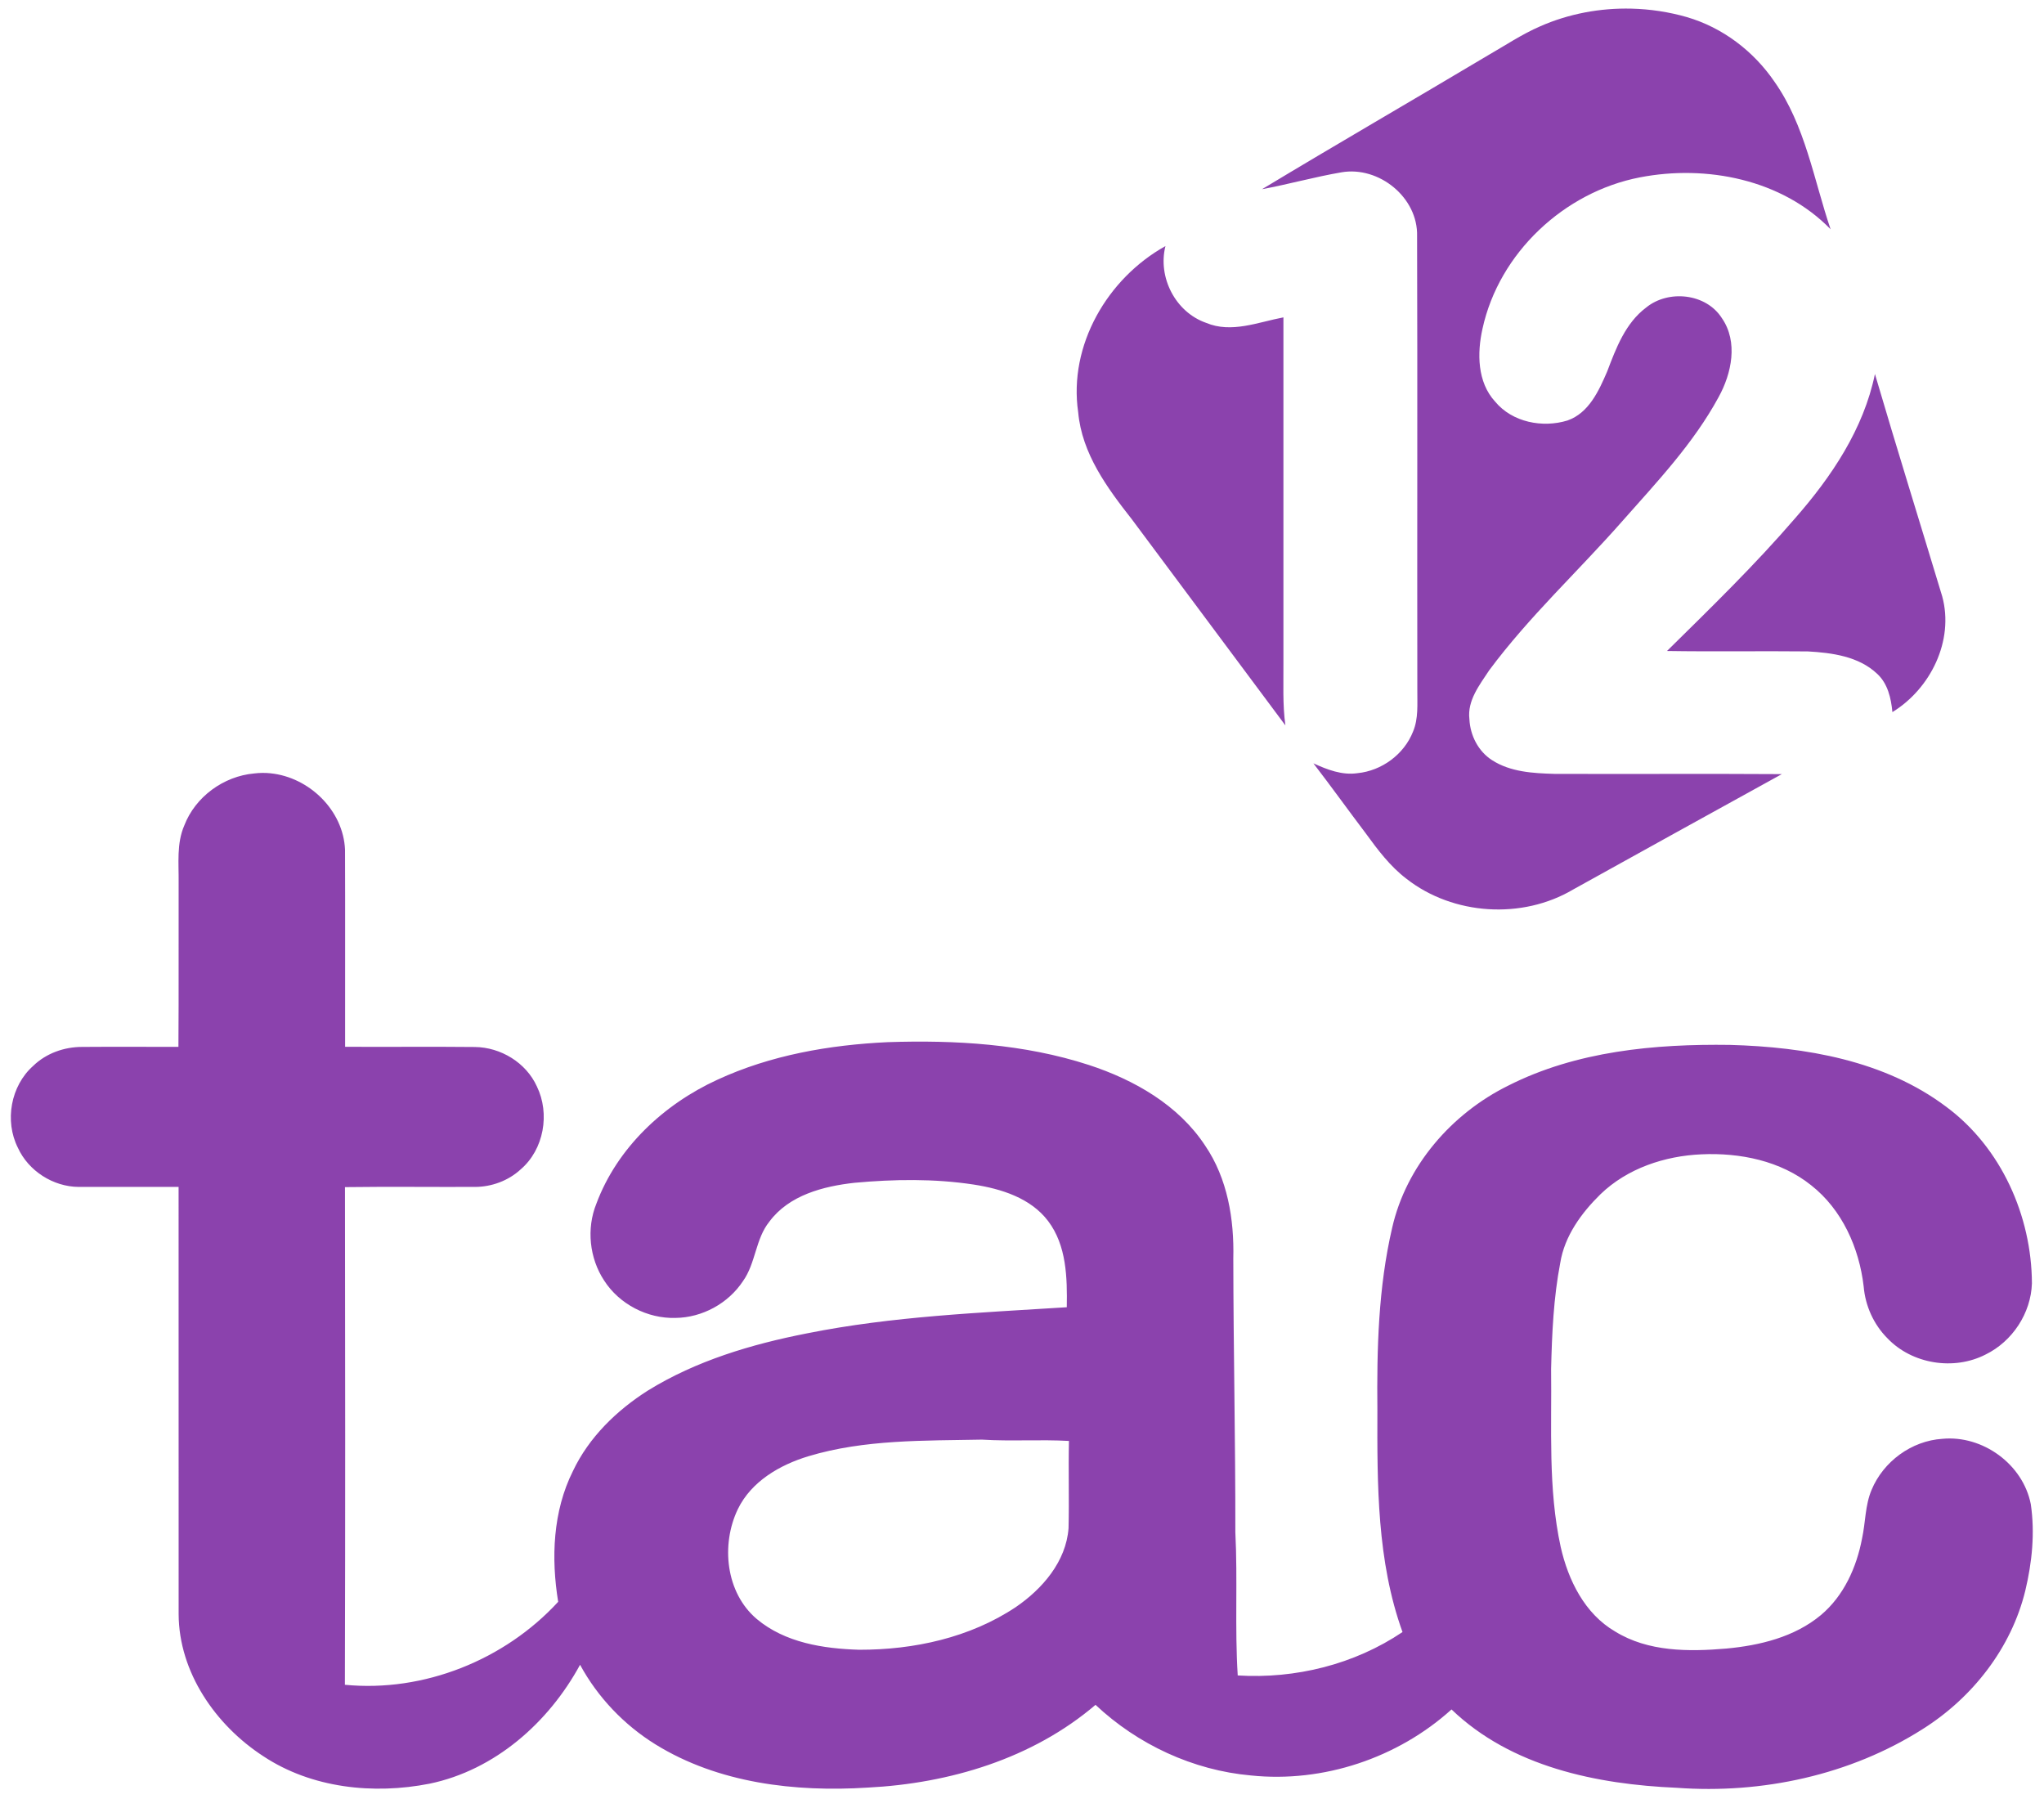 <?xml version="1.0" encoding="UTF-8" standalone="no"?>
<svg
   xmlns:dc="http://purl.org/dc/elements/1.1/"
   xmlns:cc="http://creativecommons.org/ns#"
   xmlns:rdf="http://www.w3.org/1999/02/22-rdf-syntax-ns#"
   xmlns:svg="http://www.w3.org/2000/svg"
   xmlns="http://www.w3.org/2000/svg"
   xmlns:sodipodi="http://sodipodi.sourceforge.net/DTD/sodipodi-0.dtd"
   xmlns:inkscape="http://www.inkscape.org/namespaces/inkscape"
   width="100"
   height="88"
   viewBox="0 0 75 66"
   version="1.1"
   id="svg20"
   sodipodi:docname="Canal Taronja logo.svg"
   inkscape:version="1.0.1 (3bc2e813f5, 2020-09-07)">
  <title
     id="title57">Tac 12 logo</title>
  <defs
     id="defs24" />
  <sodipodi:namedview
     pagecolor="#ffffff"
     bordercolor="#666666"
     borderopacity="1"
     objecttolerance="1"
     gridtolerance="1"
     guidetolerance="1"
     inkscape:pageopacity="0"
     inkscape:pageshadow="2"
     inkscape:window-width="1366"
     inkscape:window-height="745"
     id="namedview22"
     showgrid="false"
     units="px"
     showborder="true"
     inkscape:showpageshadow="false"
     inkscape:zoom="1"
     inkscape:cx="87.577134"
     inkscape:cy="42.653044"
     inkscape:window-x="-8"
     inkscape:window-y="-8"
     inkscape:window-maximized="1"
     inkscape:current-layer="svg20"
     inkscape:document-rotation="0" />
  <g
     id="#ffffffff" />
  <g
     fill="#e5312b"
     id="g10"
     transform="matrix(0.194,0,0,0.194,-0.097,-0.808)" />
  <g
     id="#8b42adff-5"
     transform="matrix(0.15,0,0,0.15,-0.271,-0.182)">
    <path
       id="path7-9"
       style="fill:#8b42ad;fill-opacity:1;stroke-width:0.2"
       d="m 79.705,1.326 c -1.528,-0.038 -3.067,0.247 -4.467,0.863 -0.903,0.39 -1.72,0.941 -2.57,1.428 -3.679,2.194 -7.388,4.337 -11.055,6.549 1.305,-0.244 2.586,-0.604 3.893,-0.828 1.837,-0.314 3.753,1.237 3.699,3.129 0.024,7.408 -2.91e-4,14.815 0.012,22.223 -0.006,0.679 0.061,1.389 -0.211,2.031 -0.438,1.113 -1.534,1.917 -2.721,2.033 -0.755,0.11 -1.484,-0.174 -2.156,-0.482 0.871,1.133 1.704,2.293 2.566,3.432 0.586,0.805 1.192,1.614 1.992,2.221 2.286,1.789 5.67,2.001 8.164,0.521 3.401,-1.887 6.806,-3.769 10.213,-5.646 -3.713,-0.024 -7.428,0.002 -11.141,-0.012 -1.041,-0.03 -2.148,-0.091 -3.049,-0.672 -0.675,-0.434 -1.069,-1.211 -1.107,-2.004 -0.112,-0.913 0.498,-1.678 0.969,-2.395 1.95,-2.628 4.366,-4.855 6.521,-7.305 1.695,-1.918 3.486,-3.806 4.713,-6.072 0.637,-1.155 0.961,-2.699 0.162,-3.857 -0.771,-1.221 -2.622,-1.414 -3.713,-0.523 -1.011,0.759 -1.472,1.982 -1.904,3.123 -0.408,0.947 -0.898,2.04 -1.949,2.406 -1.221,0.374 -2.702,0.087 -3.539,-0.924 -0.879,-0.953 -0.887,-2.377 -0.619,-3.572 0.811,-3.711 3.996,-6.688 7.701,-7.406 3.263,-0.633 6.964,0.097 9.342,2.539 C 88.625,9.689 88.212,7.042 86.701,4.9 85.682,3.405 84.157,2.247 82.414,1.74 81.534,1.487 80.622,1.349 79.705,1.326 Z M 56.883,12.951 c -2.838,1.579 -4.752,4.856 -4.271,8.135 0.182,2.026 1.418,3.699 2.631,5.244 2.506,3.361 5.008,6.723 7.514,10.084 -0.142,-1.033 -0.088,-2.074 -0.096,-3.115 -0.002,-5.618 0.002,-11.239 0,-16.859 -1.239,0.232 -2.544,0.792 -3.785,0.268 -1.497,-0.52 -2.376,-2.225 -1.992,-3.756 z m 34.74,6.262 c -0.556,2.694 -2.123,5.025 -3.908,7.061 -1.966,2.284 -4.13,4.386 -6.273,6.498 2.298,0.038 4.597,-0.004 6.895,0.021 1.185,0.066 2.492,0.241 3.393,1.094 0.522,0.48 0.684,1.196 0.748,1.877 1.869,-1.145 3.03,-3.498 2.439,-5.666 C 93.821,26.469 92.692,22.85 91.623,19.213 Z M 13.076,38.76 c -0.269,-0.027 -0.541,-0.026 -0.814,0.008 -1.493,0.134 -2.878,1.142 -3.418,2.547 -0.384,0.881 -0.265,1.86 -0.277,2.793 -0.008,2.682 0.01,5.363 -0.01,8.045 -1.569,0 -3.14,-0.01 -4.709,0.002 -0.881,-0.002 -1.768,0.311 -2.404,0.93 -1.099,0.975 -1.407,2.693 -0.75,4.002 0.516,1.139 1.728,1.912 2.975,1.922 1.633,0.002 3.265,-0.004 4.896,0 0.002,6.97 -4.84e-5,13.943 0.002,20.914 0.012,2.85 1.813,5.44 4.145,6.955 2.368,1.569 5.398,1.886 8.139,1.346 3.201,-0.663 5.838,-2.998 7.371,-5.822 0.863,1.591 2.152,2.942 3.689,3.896 3.08,1.906 6.84,2.343 10.393,2.117 4.005,-0.202 8.068,-1.415 11.156,-4.051 2.07,1.944 4.777,3.205 7.611,3.457 3.539,0.368 7.184,-0.851 9.82,-3.232 2.924,2.81 7.11,3.668 11.031,3.836 4.171,0.306 8.492,-0.619 12.039,-2.875 2.436,-1.535 4.341,-3.963 5.025,-6.781 0.33,-1.379 0.476,-2.823 0.268,-4.229 -0.382,-1.956 -2.356,-3.389 -4.332,-3.199 -1.505,0.096 -2.886,1.109 -3.463,2.498 -0.32,0.755 -0.295,1.59 -0.467,2.381 -0.268,1.413 -0.895,2.811 -2.016,3.75 -1.291,1.077 -2.994,1.487 -4.633,1.639 -1.835,0.156 -3.824,0.165 -5.445,-0.838 -1.487,-0.867 -2.296,-2.515 -2.662,-4.139 -0.624,-2.862 -0.433,-5.81 -0.469,-8.717 0.042,-1.733 0.119,-3.478 0.447,-5.184 0.212,-1.321 1.034,-2.445 1.967,-3.361 1.315,-1.271 3.148,-1.879 4.949,-1.957 1.881,-0.086 3.874,0.315 5.371,1.516 1.517,1.191 2.352,3.072 2.57,4.955 0.08,0.947 0.488,1.855 1.158,2.529 1.209,1.273 3.259,1.599 4.814,0.799 1.311,-0.641 2.222,-2.025 2.266,-3.486 -0.016,-3.303 -1.507,-6.645 -4.188,-8.635 -3.018,-2.274 -6.903,-2.933 -10.594,-3.035 -3.689,-0.052 -7.521,0.303 -10.859,1.994 -2.77,1.367 -4.999,3.928 -5.686,6.971 -0.677,2.914 -0.751,5.926 -0.721,8.904 -0.01,3.649 -0.025,7.398 1.23,10.875 -2.358,1.587 -5.24,2.299 -8.068,2.125 -0.148,-2.336 9.06e-4,-4.678 -0.117,-7.014 0.006,-4.466 -0.094,-8.931 -0.1,-13.398 0.048,-1.918 -0.282,-3.916 -1.379,-5.527 -1.307,-1.99 -3.478,-3.223 -5.693,-3.947 -3.169,-1.031 -6.539,-1.227 -9.848,-1.117 -2.854,0.134 -5.732,0.633 -8.342,1.84 -2.624,1.203 -4.903,3.328 -5.924,6.068 -0.492,1.217 -0.342,2.665 0.379,3.76 0.745,1.161 2.119,1.872 3.496,1.832 1.307,-0.014 2.584,-0.71 3.303,-1.801 0.63,-0.881 0.606,-2.063 1.295,-2.916 0.963,-1.295 2.637,-1.728 4.162,-1.898 1.94,-0.178 3.908,-0.208 5.838,0.086 1.347,0.208 2.792,0.656 3.648,1.789 0.905,1.199 0.936,2.778 0.912,4.217 -4.251,0.27 -8.531,0.439 -12.721,1.279 -2.714,0.532 -5.421,1.336 -7.789,2.799 -1.529,0.971 -2.887,2.288 -3.67,3.941 -0.985,1.968 -1.073,4.263 -0.723,6.402 -2.618,2.848 -6.578,4.439 -10.443,4.062 0.022,-8.12 0.016,-16.241 0.004,-24.363 2.122,-0.028 4.246,-0.002 6.367,-0.01 0.815,-0.002 1.634,-0.303 2.236,-0.859 1.139,-0.975 1.443,-2.727 0.793,-4.061 -0.53,-1.165 -1.77,-1.918 -3.041,-1.93 -2.116,-0.022 -4.232,0.002 -6.348,-0.01 -0.004,-3.217 0.008,-6.432 -0.004,-9.646 -0.082,-1.934 -1.76,-3.551 -3.643,-3.742 z m 34.836,32.621 c 1.415,0.088 2.833,-0.016 4.248,0.064 -0.032,1.423 0.015,2.848 -0.02,4.271 -0.12,1.635 -1.285,2.977 -2.586,3.865 -2.246,1.497 -4.99,2.092 -7.662,2.086 -1.755,-0.052 -3.634,-0.343 -5.021,-1.508 -1.519,-1.289 -1.756,-3.634 -0.926,-5.369 0.659,-1.365 2.062,-2.175 3.463,-2.598 2.752,-0.827 5.66,-0.756 8.504,-0.812 z"
       transform="matrix(4.996,0,0,4.996,2.702,-3.298)" />
  </g>
</svg>
